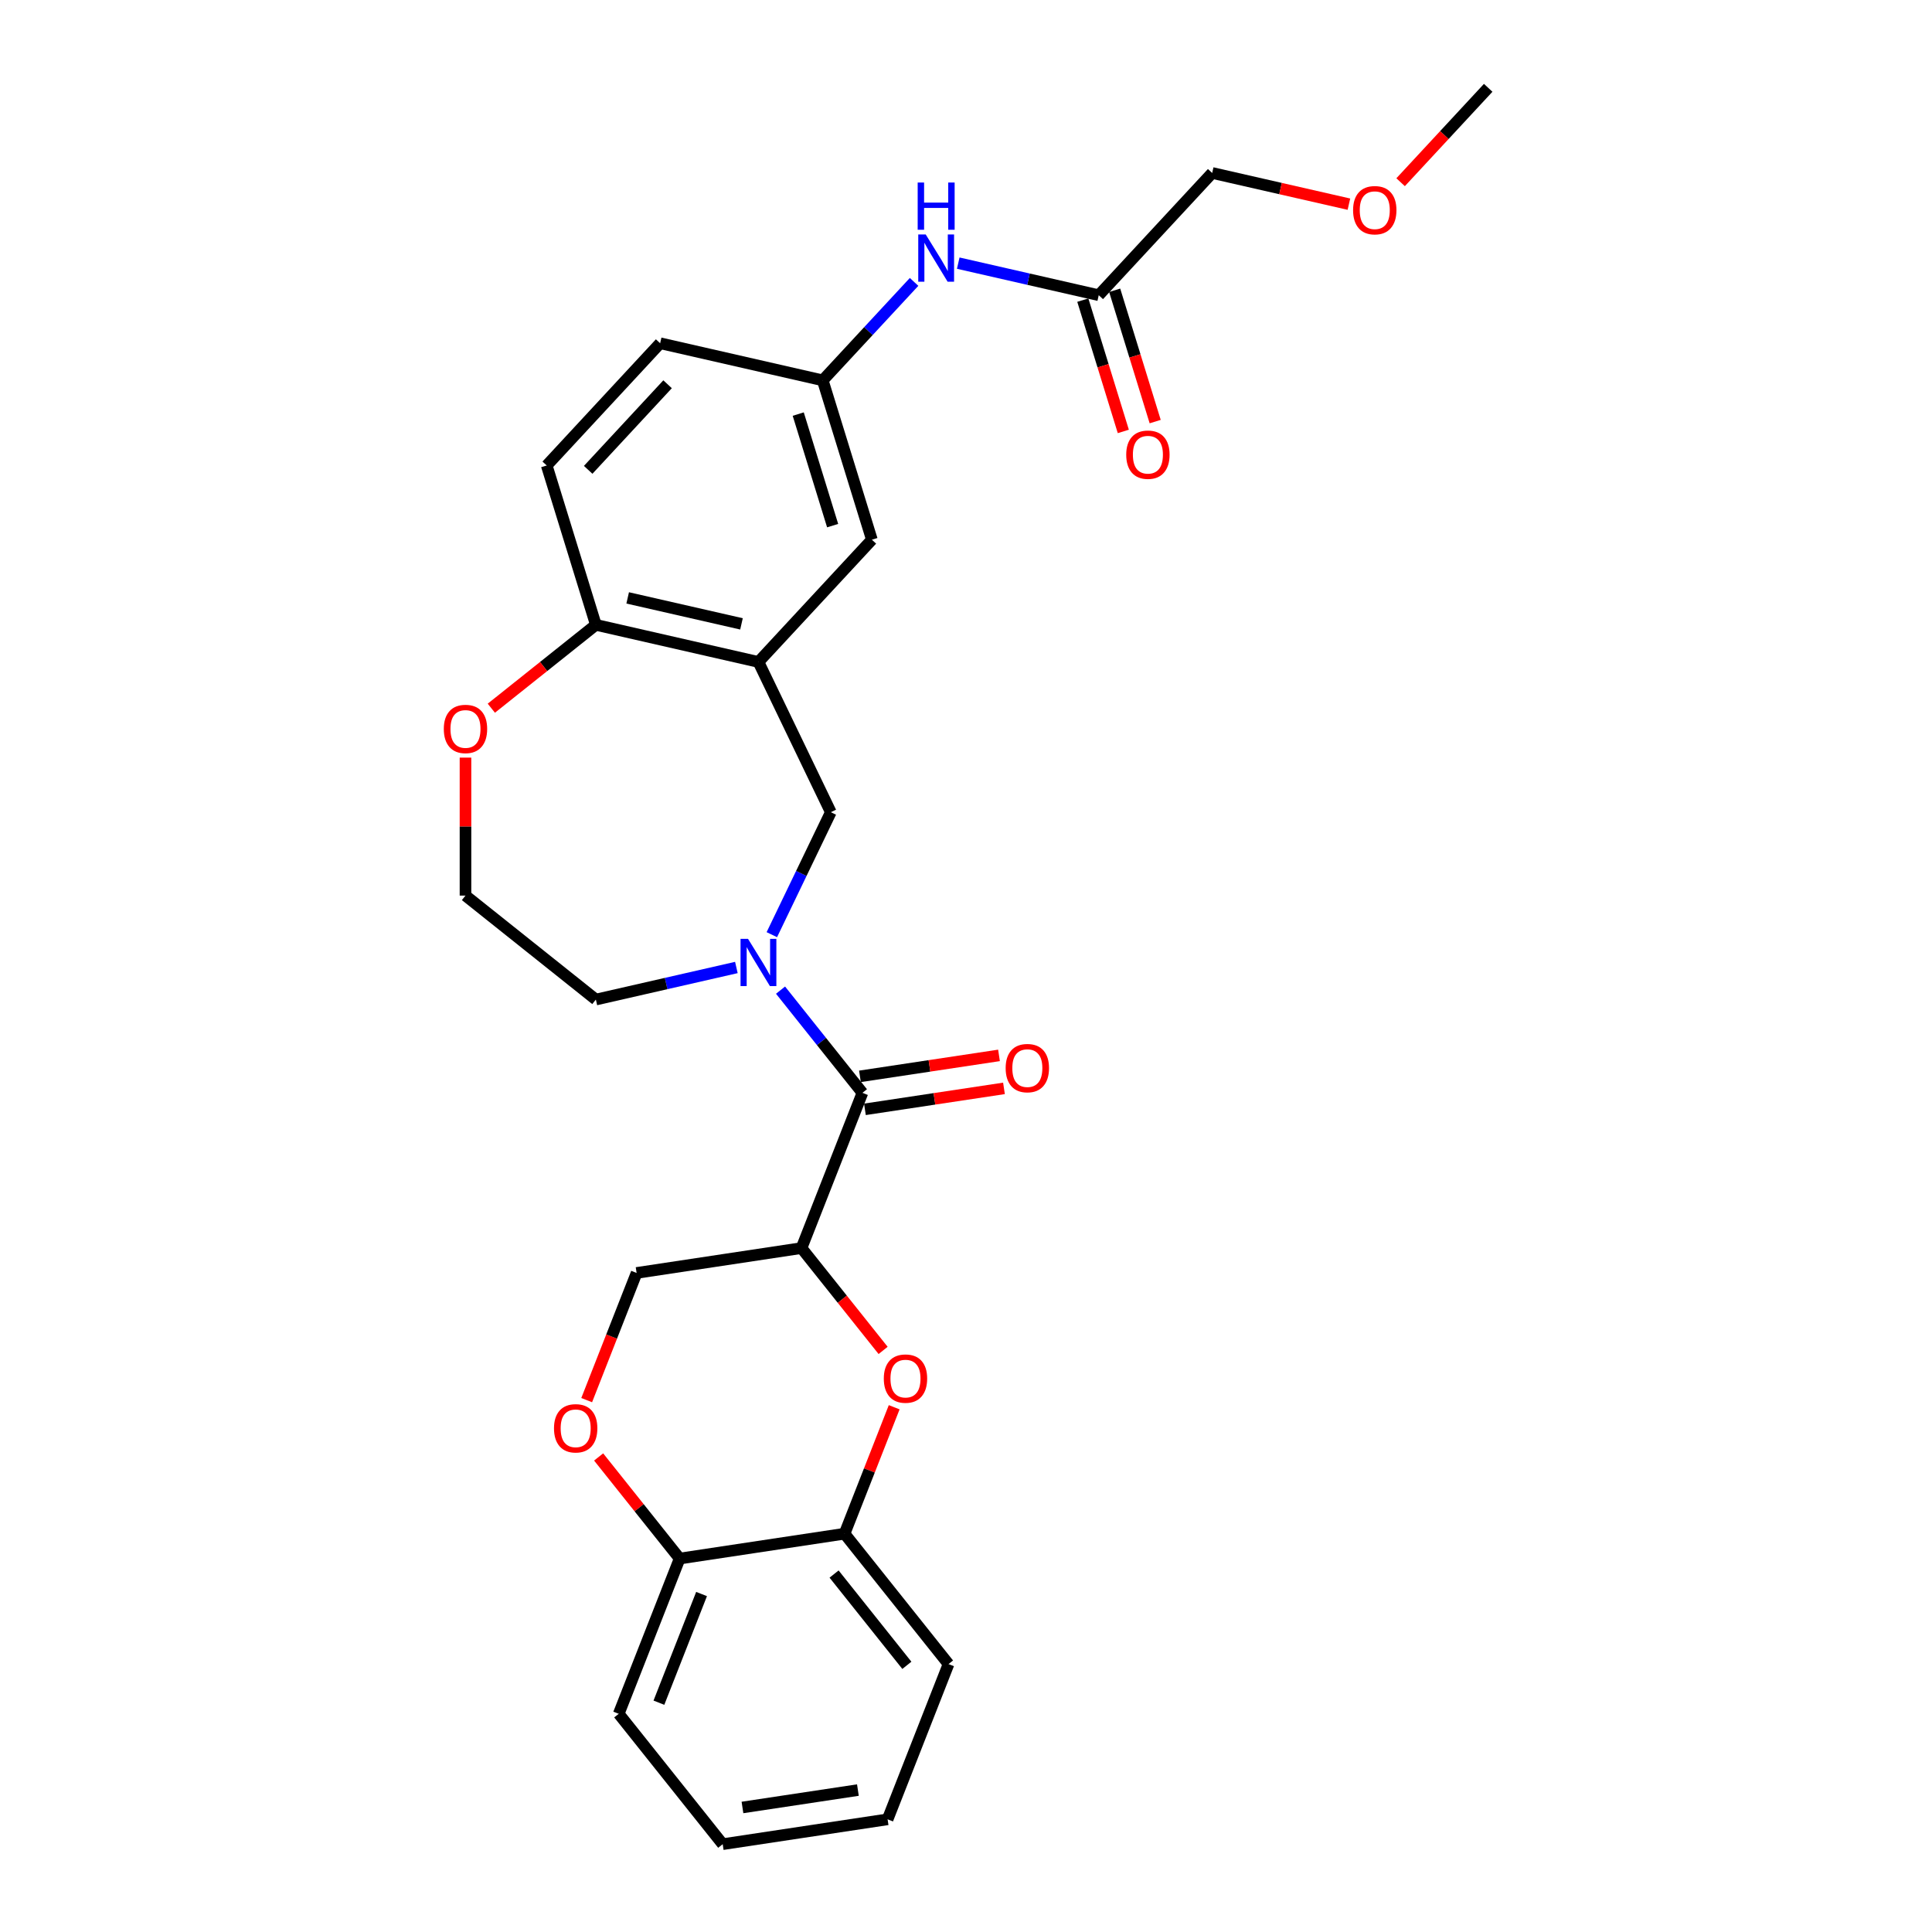 <?xml version='1.0' encoding='iso-8859-1'?>
<svg version='1.1' baseProfile='full'
              xmlns='http://www.w3.org/2000/svg'
                      xmlns:rdkit='http://www.rdkit.org/xml'
                      xmlns:xlink='http://www.w3.org/1999/xlink'
                  xml:space='preserve'
width='1000px' height='1000px' viewBox='0 0 1000 1000'>
<!-- END OF HEADER -->
<rect style='opacity:1.0;fill:#FFFFFF;stroke:none' width='1000' height='1000' x='0' y='0'> </rect>
<path class='bond-1' d='M 404.004,512.497 L 425.199,539.075' style='fill:none;fill-rule:evenodd;stroke:#0000FF;stroke-width:6px;stroke-linecap:butt;stroke-linejoin:miter;stroke-opacity:1' />
<path class='bond-1' d='M 425.199,539.075 L 446.394,565.653' style='fill:none;fill-rule:evenodd;stroke:#000000;stroke-width:6px;stroke-linecap:butt;stroke-linejoin:miter;stroke-opacity:1' />
<path class='bond-4' d='M 399.501,483.786 L 414.764,452.091' style='fill:none;fill-rule:evenodd;stroke:#0000FF;stroke-width:6px;stroke-linecap:butt;stroke-linejoin:miter;stroke-opacity:1' />
<path class='bond-4' d='M 414.764,452.091 L 430.028,420.396' style='fill:none;fill-rule:evenodd;stroke:#000000;stroke-width:6px;stroke-linecap:butt;stroke-linejoin:miter;stroke-opacity:1' />
<path class='bond-18' d='M 381.147,500.775 L 344.784,509.075' style='fill:none;fill-rule:evenodd;stroke:#0000FF;stroke-width:6px;stroke-linecap:butt;stroke-linejoin:miter;stroke-opacity:1' />
<path class='bond-18' d='M 344.784,509.075 L 308.421,517.374' style='fill:none;fill-rule:evenodd;stroke:#000000;stroke-width:6px;stroke-linecap:butt;stroke-linejoin:miter;stroke-opacity:1' />
<path class='bond-0' d='M 414.858,646.004 L 446.394,565.653' style='fill:none;fill-rule:evenodd;stroke:#000000;stroke-width:6px;stroke-linecap:butt;stroke-linejoin:miter;stroke-opacity:1' />
<path class='bond-2' d='M 414.858,646.004 L 435.979,672.488' style='fill:none;fill-rule:evenodd;stroke:#000000;stroke-width:6px;stroke-linecap:butt;stroke-linejoin:miter;stroke-opacity:1' />
<path class='bond-2' d='M 435.979,672.488 L 457.099,698.972' style='fill:none;fill-rule:evenodd;stroke:#FF0000;stroke-width:6px;stroke-linecap:butt;stroke-linejoin:miter;stroke-opacity:1' />
<path class='bond-8' d='M 414.858,646.004 L 329.504,658.87' style='fill:none;fill-rule:evenodd;stroke:#000000;stroke-width:6px;stroke-linecap:butt;stroke-linejoin:miter;stroke-opacity:1' />
<path class='bond-13' d='M 447.681,574.188 L 483.668,568.764' style='fill:none;fill-rule:evenodd;stroke:#000000;stroke-width:6px;stroke-linecap:butt;stroke-linejoin:miter;stroke-opacity:1' />
<path class='bond-13' d='M 483.668,568.764 L 519.655,563.34' style='fill:none;fill-rule:evenodd;stroke:#FF0000;stroke-width:6px;stroke-linecap:butt;stroke-linejoin:miter;stroke-opacity:1' />
<path class='bond-13' d='M 445.108,557.118 L 481.095,551.693' style='fill:none;fill-rule:evenodd;stroke:#000000;stroke-width:6px;stroke-linecap:butt;stroke-linejoin:miter;stroke-opacity:1' />
<path class='bond-13' d='M 481.095,551.693 L 517.082,546.269' style='fill:none;fill-rule:evenodd;stroke:#FF0000;stroke-width:6px;stroke-linecap:butt;stroke-linejoin:miter;stroke-opacity:1' />
<path class='bond-6' d='M 462.83,728.389 L 449.986,761.116' style='fill:none;fill-rule:evenodd;stroke:#FF0000;stroke-width:6px;stroke-linecap:butt;stroke-linejoin:miter;stroke-opacity:1' />
<path class='bond-6' d='M 449.986,761.116 L 437.141,793.842' style='fill:none;fill-rule:evenodd;stroke:#000000;stroke-width:6px;stroke-linecap:butt;stroke-linejoin:miter;stroke-opacity:1' />
<path class='bond-3' d='M 392.575,342.626 L 430.028,420.396' style='fill:none;fill-rule:evenodd;stroke:#000000;stroke-width:6px;stroke-linecap:butt;stroke-linejoin:miter;stroke-opacity:1' />
<path class='bond-7' d='M 392.575,342.626 L 308.421,323.419' style='fill:none;fill-rule:evenodd;stroke:#000000;stroke-width:6px;stroke-linecap:butt;stroke-linejoin:miter;stroke-opacity:1' />
<path class='bond-7' d='M 383.794,322.914 L 324.886,309.469' style='fill:none;fill-rule:evenodd;stroke:#000000;stroke-width:6px;stroke-linecap:butt;stroke-linejoin:miter;stroke-opacity:1' />
<path class='bond-12' d='M 392.575,342.626 L 451.287,279.35' style='fill:none;fill-rule:evenodd;stroke:#000000;stroke-width:6px;stroke-linecap:butt;stroke-linejoin:miter;stroke-opacity:1' />
<path class='bond-5' d='M 303.667,724.702 L 316.585,691.786' style='fill:none;fill-rule:evenodd;stroke:#FF0000;stroke-width:6px;stroke-linecap:butt;stroke-linejoin:miter;stroke-opacity:1' />
<path class='bond-5' d='M 316.585,691.786 L 329.504,658.87' style='fill:none;fill-rule:evenodd;stroke:#000000;stroke-width:6px;stroke-linecap:butt;stroke-linejoin:miter;stroke-opacity:1' />
<path class='bond-10' d='M 309.85,754.12 L 330.818,780.414' style='fill:none;fill-rule:evenodd;stroke:#FF0000;stroke-width:6px;stroke-linecap:butt;stroke-linejoin:miter;stroke-opacity:1' />
<path class='bond-10' d='M 330.818,780.414 L 351.787,806.708' style='fill:none;fill-rule:evenodd;stroke:#000000;stroke-width:6px;stroke-linecap:butt;stroke-linejoin:miter;stroke-opacity:1' />
<path class='bond-23' d='M 437.141,793.842 L 490.96,861.329' style='fill:none;fill-rule:evenodd;stroke:#000000;stroke-width:6px;stroke-linecap:butt;stroke-linejoin:miter;stroke-opacity:1' />
<path class='bond-23' d='M 431.717,814.729 L 469.39,861.97' style='fill:none;fill-rule:evenodd;stroke:#000000;stroke-width:6px;stroke-linecap:butt;stroke-linejoin:miter;stroke-opacity:1' />
<path class='bond-30' d='M 437.141,793.842 L 351.787,806.708' style='fill:none;fill-rule:evenodd;stroke:#000000;stroke-width:6px;stroke-linecap:butt;stroke-linejoin:miter;stroke-opacity:1' />
<path class='bond-17' d='M 308.421,323.419 L 282.978,240.935' style='fill:none;fill-rule:evenodd;stroke:#000000;stroke-width:6px;stroke-linecap:butt;stroke-linejoin:miter;stroke-opacity:1' />
<path class='bond-28' d='M 308.421,323.419 L 281.368,344.993' style='fill:none;fill-rule:evenodd;stroke:#000000;stroke-width:6px;stroke-linecap:butt;stroke-linejoin:miter;stroke-opacity:1' />
<path class='bond-28' d='M 281.368,344.993 L 254.314,366.567' style='fill:none;fill-rule:evenodd;stroke:#FF0000;stroke-width:6px;stroke-linecap:butt;stroke-linejoin:miter;stroke-opacity:1' />
<path class='bond-9' d='M 568.71,152.799 L 532.347,144.499' style='fill:none;fill-rule:evenodd;stroke:#000000;stroke-width:6px;stroke-linecap:butt;stroke-linejoin:miter;stroke-opacity:1' />
<path class='bond-9' d='M 532.347,144.499 L 495.984,136.199' style='fill:none;fill-rule:evenodd;stroke:#0000FF;stroke-width:6px;stroke-linecap:butt;stroke-linejoin:miter;stroke-opacity:1' />
<path class='bond-16' d='M 560.461,155.343 L 570.943,189.325' style='fill:none;fill-rule:evenodd;stroke:#000000;stroke-width:6px;stroke-linecap:butt;stroke-linejoin:miter;stroke-opacity:1' />
<path class='bond-16' d='M 570.943,189.325 L 581.426,223.308' style='fill:none;fill-rule:evenodd;stroke:#FF0000;stroke-width:6px;stroke-linecap:butt;stroke-linejoin:miter;stroke-opacity:1' />
<path class='bond-16' d='M 576.958,150.254 L 587.44,184.237' style='fill:none;fill-rule:evenodd;stroke:#000000;stroke-width:6px;stroke-linecap:butt;stroke-linejoin:miter;stroke-opacity:1' />
<path class='bond-16' d='M 587.44,184.237 L 597.922,218.219' style='fill:none;fill-rule:evenodd;stroke:#FF0000;stroke-width:6px;stroke-linecap:butt;stroke-linejoin:miter;stroke-opacity:1' />
<path class='bond-21' d='M 568.71,152.799 L 627.421,89.523' style='fill:none;fill-rule:evenodd;stroke:#000000;stroke-width:6px;stroke-linecap:butt;stroke-linejoin:miter;stroke-opacity:1' />
<path class='bond-24' d='M 351.787,806.708 L 320.251,887.059' style='fill:none;fill-rule:evenodd;stroke:#000000;stroke-width:6px;stroke-linecap:butt;stroke-linejoin:miter;stroke-opacity:1' />
<path class='bond-24' d='M 363.127,825.067 L 341.052,881.313' style='fill:none;fill-rule:evenodd;stroke:#000000;stroke-width:6px;stroke-linecap:butt;stroke-linejoin:miter;stroke-opacity:1' />
<path class='bond-11' d='M 473.127,145.908 L 449.485,171.387' style='fill:none;fill-rule:evenodd;stroke:#0000FF;stroke-width:6px;stroke-linecap:butt;stroke-linejoin:miter;stroke-opacity:1' />
<path class='bond-11' d='M 449.485,171.387 L 425.844,196.867' style='fill:none;fill-rule:evenodd;stroke:#000000;stroke-width:6px;stroke-linecap:butt;stroke-linejoin:miter;stroke-opacity:1' />
<path class='bond-14' d='M 451.287,279.35 L 425.844,196.867' style='fill:none;fill-rule:evenodd;stroke:#000000;stroke-width:6px;stroke-linecap:butt;stroke-linejoin:miter;stroke-opacity:1' />
<path class='bond-14' d='M 430.974,272.066 L 413.164,214.328' style='fill:none;fill-rule:evenodd;stroke:#000000;stroke-width:6px;stroke-linecap:butt;stroke-linejoin:miter;stroke-opacity:1' />
<path class='bond-19' d='M 425.844,196.867 L 341.69,177.659' style='fill:none;fill-rule:evenodd;stroke:#000000;stroke-width:6px;stroke-linecap:butt;stroke-linejoin:miter;stroke-opacity:1' />
<path class='bond-15' d='M 240.935,392.136 L 240.935,427.846' style='fill:none;fill-rule:evenodd;stroke:#FF0000;stroke-width:6px;stroke-linecap:butt;stroke-linejoin:miter;stroke-opacity:1' />
<path class='bond-15' d='M 240.935,427.846 L 240.935,463.556' style='fill:none;fill-rule:evenodd;stroke:#000000;stroke-width:6px;stroke-linecap:butt;stroke-linejoin:miter;stroke-opacity:1' />
<path class='bond-29' d='M 282.978,240.935 L 341.69,177.659' style='fill:none;fill-rule:evenodd;stroke:#000000;stroke-width:6px;stroke-linecap:butt;stroke-linejoin:miter;stroke-opacity:1' />
<path class='bond-29' d='M 304.44,243.186 L 345.538,198.893' style='fill:none;fill-rule:evenodd;stroke:#000000;stroke-width:6px;stroke-linecap:butt;stroke-linejoin:miter;stroke-opacity:1' />
<path class='bond-20' d='M 308.421,517.374 L 240.935,463.556' style='fill:none;fill-rule:evenodd;stroke:#000000;stroke-width:6px;stroke-linecap:butt;stroke-linejoin:miter;stroke-opacity:1' />
<path class='bond-22' d='M 627.421,89.523 L 662.808,97.6' style='fill:none;fill-rule:evenodd;stroke:#000000;stroke-width:6px;stroke-linecap:butt;stroke-linejoin:miter;stroke-opacity:1' />
<path class='bond-22' d='M 662.808,97.6 L 698.196,105.677' style='fill:none;fill-rule:evenodd;stroke:#FF0000;stroke-width:6px;stroke-linecap:butt;stroke-linejoin:miter;stroke-opacity:1' />
<path class='bond-25' d='M 724.955,94.311 L 747.621,69.883' style='fill:none;fill-rule:evenodd;stroke:#FF0000;stroke-width:6px;stroke-linecap:butt;stroke-linejoin:miter;stroke-opacity:1' />
<path class='bond-25' d='M 747.621,69.883 L 770.287,45.455' style='fill:none;fill-rule:evenodd;stroke:#000000;stroke-width:6px;stroke-linecap:butt;stroke-linejoin:miter;stroke-opacity:1' />
<path class='bond-26' d='M 490.96,861.329 L 459.424,941.68' style='fill:none;fill-rule:evenodd;stroke:#000000;stroke-width:6px;stroke-linecap:butt;stroke-linejoin:miter;stroke-opacity:1' />
<path class='bond-27' d='M 320.251,887.059 L 374.07,954.545' style='fill:none;fill-rule:evenodd;stroke:#000000;stroke-width:6px;stroke-linecap:butt;stroke-linejoin:miter;stroke-opacity:1' />
<path class='bond-31' d='M 459.424,941.68 L 374.07,954.545' style='fill:none;fill-rule:evenodd;stroke:#000000;stroke-width:6px;stroke-linecap:butt;stroke-linejoin:miter;stroke-opacity:1' />
<path class='bond-31' d='M 444.048,926.539 L 384.3,935.545' style='fill:none;fill-rule:evenodd;stroke:#000000;stroke-width:6px;stroke-linecap:butt;stroke-linejoin:miter;stroke-opacity:1' />
<path  class='atom-0' d='M 387.172 485.944
L 395.182 498.892
Q 395.976 500.169, 397.254 502.482
Q 398.531 504.796, 398.6 504.934
L 398.6 485.944
L 401.846 485.944
L 401.846 510.389
L 398.497 510.389
L 389.9 496.233
Q 388.898 494.576, 387.828 492.677
Q 386.792 490.778, 386.481 490.191
L 386.481 510.389
L 383.305 510.389
L 383.305 485.944
L 387.172 485.944
' fill='#0000FF'/>
<path  class='atom-3' d='M 457.456 713.56
Q 457.456 707.69, 460.356 704.41
Q 463.256 701.13, 468.677 701.13
Q 474.098 701.13, 476.998 704.41
Q 479.898 707.69, 479.898 713.56
Q 479.898 719.499, 476.964 722.882
Q 474.029 726.231, 468.677 726.231
Q 463.291 726.231, 460.356 722.882
Q 457.456 719.533, 457.456 713.56
M 468.677 723.469
Q 472.406 723.469, 474.409 720.983
Q 476.446 718.463, 476.446 713.56
Q 476.446 708.761, 474.409 706.344
Q 472.406 703.892, 468.677 703.892
Q 464.948 703.892, 462.911 706.309
Q 460.908 708.726, 460.908 713.56
Q 460.908 718.497, 462.911 720.983
Q 464.948 723.469, 468.677 723.469
' fill='#FF0000'/>
<path  class='atom-6' d='M 286.747 739.29
Q 286.747 733.42, 289.647 730.14
Q 292.548 726.86, 297.968 726.86
Q 303.389 726.86, 306.29 730.14
Q 309.19 733.42, 309.19 739.29
Q 309.19 745.229, 306.255 748.613
Q 303.32 751.962, 297.968 751.962
Q 292.582 751.962, 289.647 748.613
Q 286.747 745.263, 286.747 739.29
M 297.968 749.199
Q 301.697 749.199, 303.7 746.714
Q 305.737 744.193, 305.737 739.29
Q 305.737 734.491, 303.7 732.074
Q 301.697 729.622, 297.968 729.622
Q 294.239 729.622, 292.202 732.039
Q 290.2 734.456, 290.2 739.29
Q 290.2 744.228, 292.202 746.714
Q 294.239 749.199, 297.968 749.199
' fill='#FF0000'/>
<path  class='atom-12' d='M 479.152 121.368
L 487.162 134.316
Q 487.956 135.594, 489.234 137.907
Q 490.511 140.22, 490.58 140.358
L 490.58 121.368
L 493.826 121.368
L 493.826 145.814
L 490.477 145.814
L 481.88 131.657
Q 480.878 130, 479.808 128.101
Q 478.772 126.202, 478.461 125.615
L 478.461 145.814
L 475.285 145.814
L 475.285 121.368
L 479.152 121.368
' fill='#0000FF'/>
<path  class='atom-12' d='M 474.991 94.478
L 478.306 94.478
L 478.306 104.871
L 490.805 104.871
L 490.805 94.478
L 494.119 94.478
L 494.119 118.924
L 490.805 118.924
L 490.805 107.633
L 478.306 107.633
L 478.306 118.924
L 474.991 118.924
L 474.991 94.478
' fill='#0000FF'/>
<path  class='atom-14' d='M 520.527 552.857
Q 520.527 546.987, 523.427 543.707
Q 526.327 540.427, 531.748 540.427
Q 537.169 540.427, 540.069 543.707
Q 542.97 546.987, 542.97 552.857
Q 542.97 558.796, 540.035 562.179
Q 537.1 565.528, 531.748 565.528
Q 526.362 565.528, 523.427 562.179
Q 520.527 558.83, 520.527 552.857
M 531.748 562.766
Q 535.477 562.766, 537.48 560.28
Q 539.517 557.76, 539.517 552.857
Q 539.517 548.058, 537.48 545.641
Q 535.477 543.189, 531.748 543.189
Q 528.019 543.189, 525.982 545.606
Q 523.98 548.023, 523.98 552.857
Q 523.98 557.794, 525.982 560.28
Q 528.019 562.766, 531.748 562.766
' fill='#FF0000'/>
<path  class='atom-16' d='M 229.713 377.306
Q 229.713 371.437, 232.614 368.156
Q 235.514 364.876, 240.935 364.876
Q 246.356 364.876, 249.256 368.156
Q 252.156 371.437, 252.156 377.306
Q 252.156 383.245, 249.221 386.629
Q 246.286 389.978, 240.935 389.978
Q 235.548 389.978, 232.614 386.629
Q 229.713 383.279, 229.713 377.306
M 240.935 387.216
Q 244.664 387.216, 246.666 384.73
Q 248.703 382.209, 248.703 377.306
Q 248.703 372.507, 246.666 370.09
Q 244.664 367.639, 240.935 367.639
Q 237.206 367.639, 235.169 370.055
Q 233.166 372.472, 233.166 377.306
Q 233.166 382.244, 235.169 384.73
Q 237.206 387.216, 240.935 387.216
' fill='#FF0000'/>
<path  class='atom-17' d='M 582.931 235.351
Q 582.931 229.482, 585.831 226.201
Q 588.732 222.921, 594.152 222.921
Q 599.573 222.921, 602.473 226.201
Q 605.374 229.482, 605.374 235.351
Q 605.374 241.29, 602.439 244.674
Q 599.504 248.023, 594.152 248.023
Q 588.766 248.023, 585.831 244.674
Q 582.931 241.324, 582.931 235.351
M 594.152 245.261
Q 597.881 245.261, 599.884 242.775
Q 601.921 240.254, 601.921 235.351
Q 601.921 230.552, 599.884 228.135
Q 597.881 225.684, 594.152 225.684
Q 590.423 225.684, 588.386 228.1
Q 586.384 230.517, 586.384 235.351
Q 586.384 240.289, 588.386 242.775
Q 590.423 245.261, 594.152 245.261
' fill='#FF0000'/>
<path  class='atom-23' d='M 700.354 108.799
Q 700.354 102.93, 703.254 99.65
Q 706.154 96.37, 711.575 96.37
Q 716.996 96.37, 719.896 99.65
Q 722.797 102.93, 722.797 108.799
Q 722.797 114.738, 719.862 118.122
Q 716.927 121.471, 711.575 121.471
Q 706.189 121.471, 703.254 118.122
Q 700.354 114.773, 700.354 108.799
M 711.575 118.709
Q 715.304 118.709, 717.307 116.223
Q 719.344 113.702, 719.344 108.799
Q 719.344 104, 717.307 101.583
Q 715.304 99.132, 711.575 99.132
Q 707.846 99.132, 705.809 101.549
Q 703.807 103.966, 703.807 108.799
Q 703.807 113.737, 705.809 116.223
Q 707.846 118.709, 711.575 118.709
' fill='#FF0000'/>
</svg>
